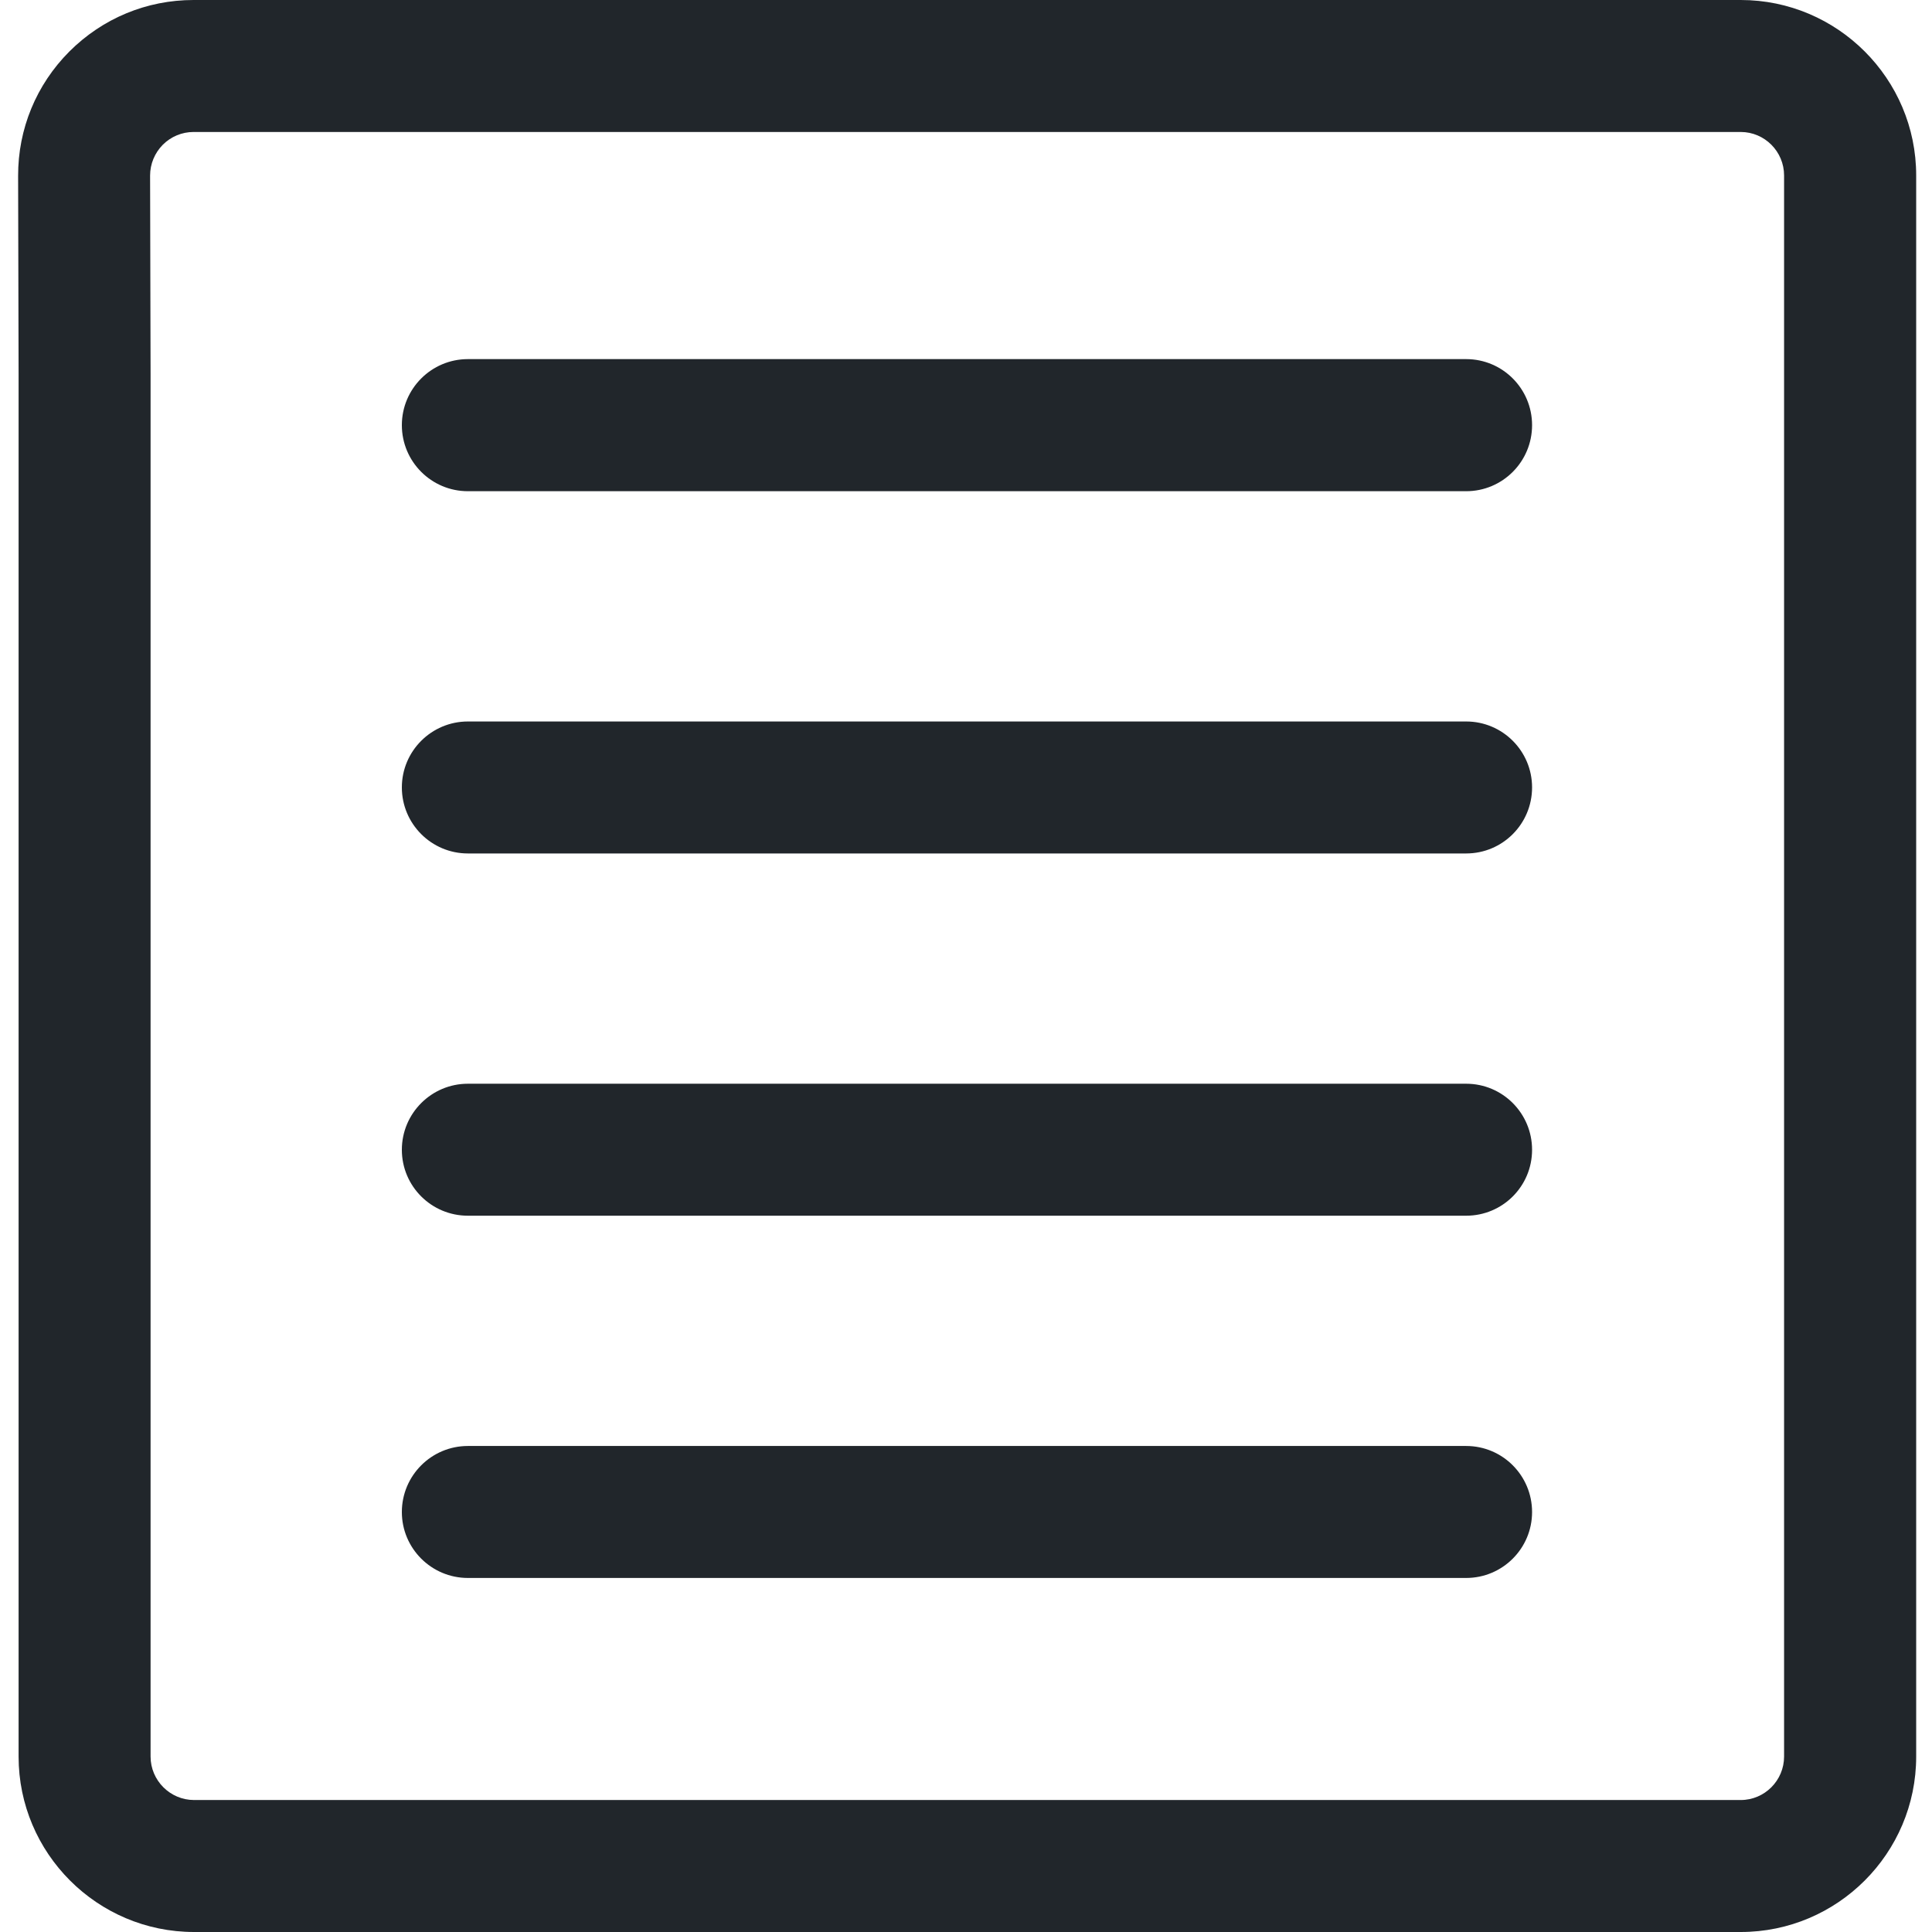 <svg xmlns="http://www.w3.org/2000/svg" width="16" height="16" viewBox="0 0 16 16" fill="none"><g clip-path="url(#clip0_580_7)"><path fill-rule="evenodd" clip-rule="evenodd" d="M1.603 1.093C1.507 1.093 1.416 1.131 1.348 1.199C1.281 1.267 1.243 1.358 1.243 1.454L1.247 3.097V3.098V14.547C1.247 14.745 1.409 14.907 1.607 14.907H14.416C14.614 14.907 14.775 14.745 14.775 14.547V1.453C14.775 1.255 14.614 1.093 14.416 1.093H1.603ZM14.416 16H1.607C0.806 16 0.154 15.348 0.154 14.547V3.098L0.15 1.457C0.149 1.068 0.3 0.702 0.574 0.427C0.849 0.152 1.214 -3.40553e-06 1.603 -3.40553e-06H14.416C15.217 -3.40553e-06 15.869 0.652 15.869 1.453V14.547C15.869 15.348 15.217 16 14.416 16ZM12.142 7.068H3.875C3.573 7.068 3.328 6.823 3.328 6.521C3.328 6.22 3.573 5.975 3.875 5.975H12.142C12.444 5.975 12.688 6.22 12.688 6.521C12.688 6.823 12.444 7.068 12.142 7.068ZM3.875 10.068H12.142C12.444 10.068 12.688 9.824 12.688 9.522C12.688 9.22 12.444 8.975 12.142 8.975H3.875C3.573 8.975 3.328 9.22 3.328 9.522C3.328 9.824 3.573 10.068 3.875 10.068ZM12.142 13.068H3.875C3.573 13.068 3.328 12.823 3.328 12.522C3.328 12.22 3.573 11.975 3.875 11.975H12.142C12.444 11.975 12.688 12.22 12.688 12.522C12.688 12.823 12.444 13.068 12.142 13.068ZM3.875 4.068H12.142C12.444 4.068 12.688 3.823 12.688 3.521C12.688 3.219 12.444 2.974 12.142 2.974H3.875C3.573 2.974 3.328 3.219 3.328 3.521C3.328 3.823 3.573 4.068 3.875 4.068Z" fill="#21262B"></path></g><defs><clipPath id="clip0_580_7"><rect width="16" height="16" fill="white"></rect></clipPath></defs></svg>